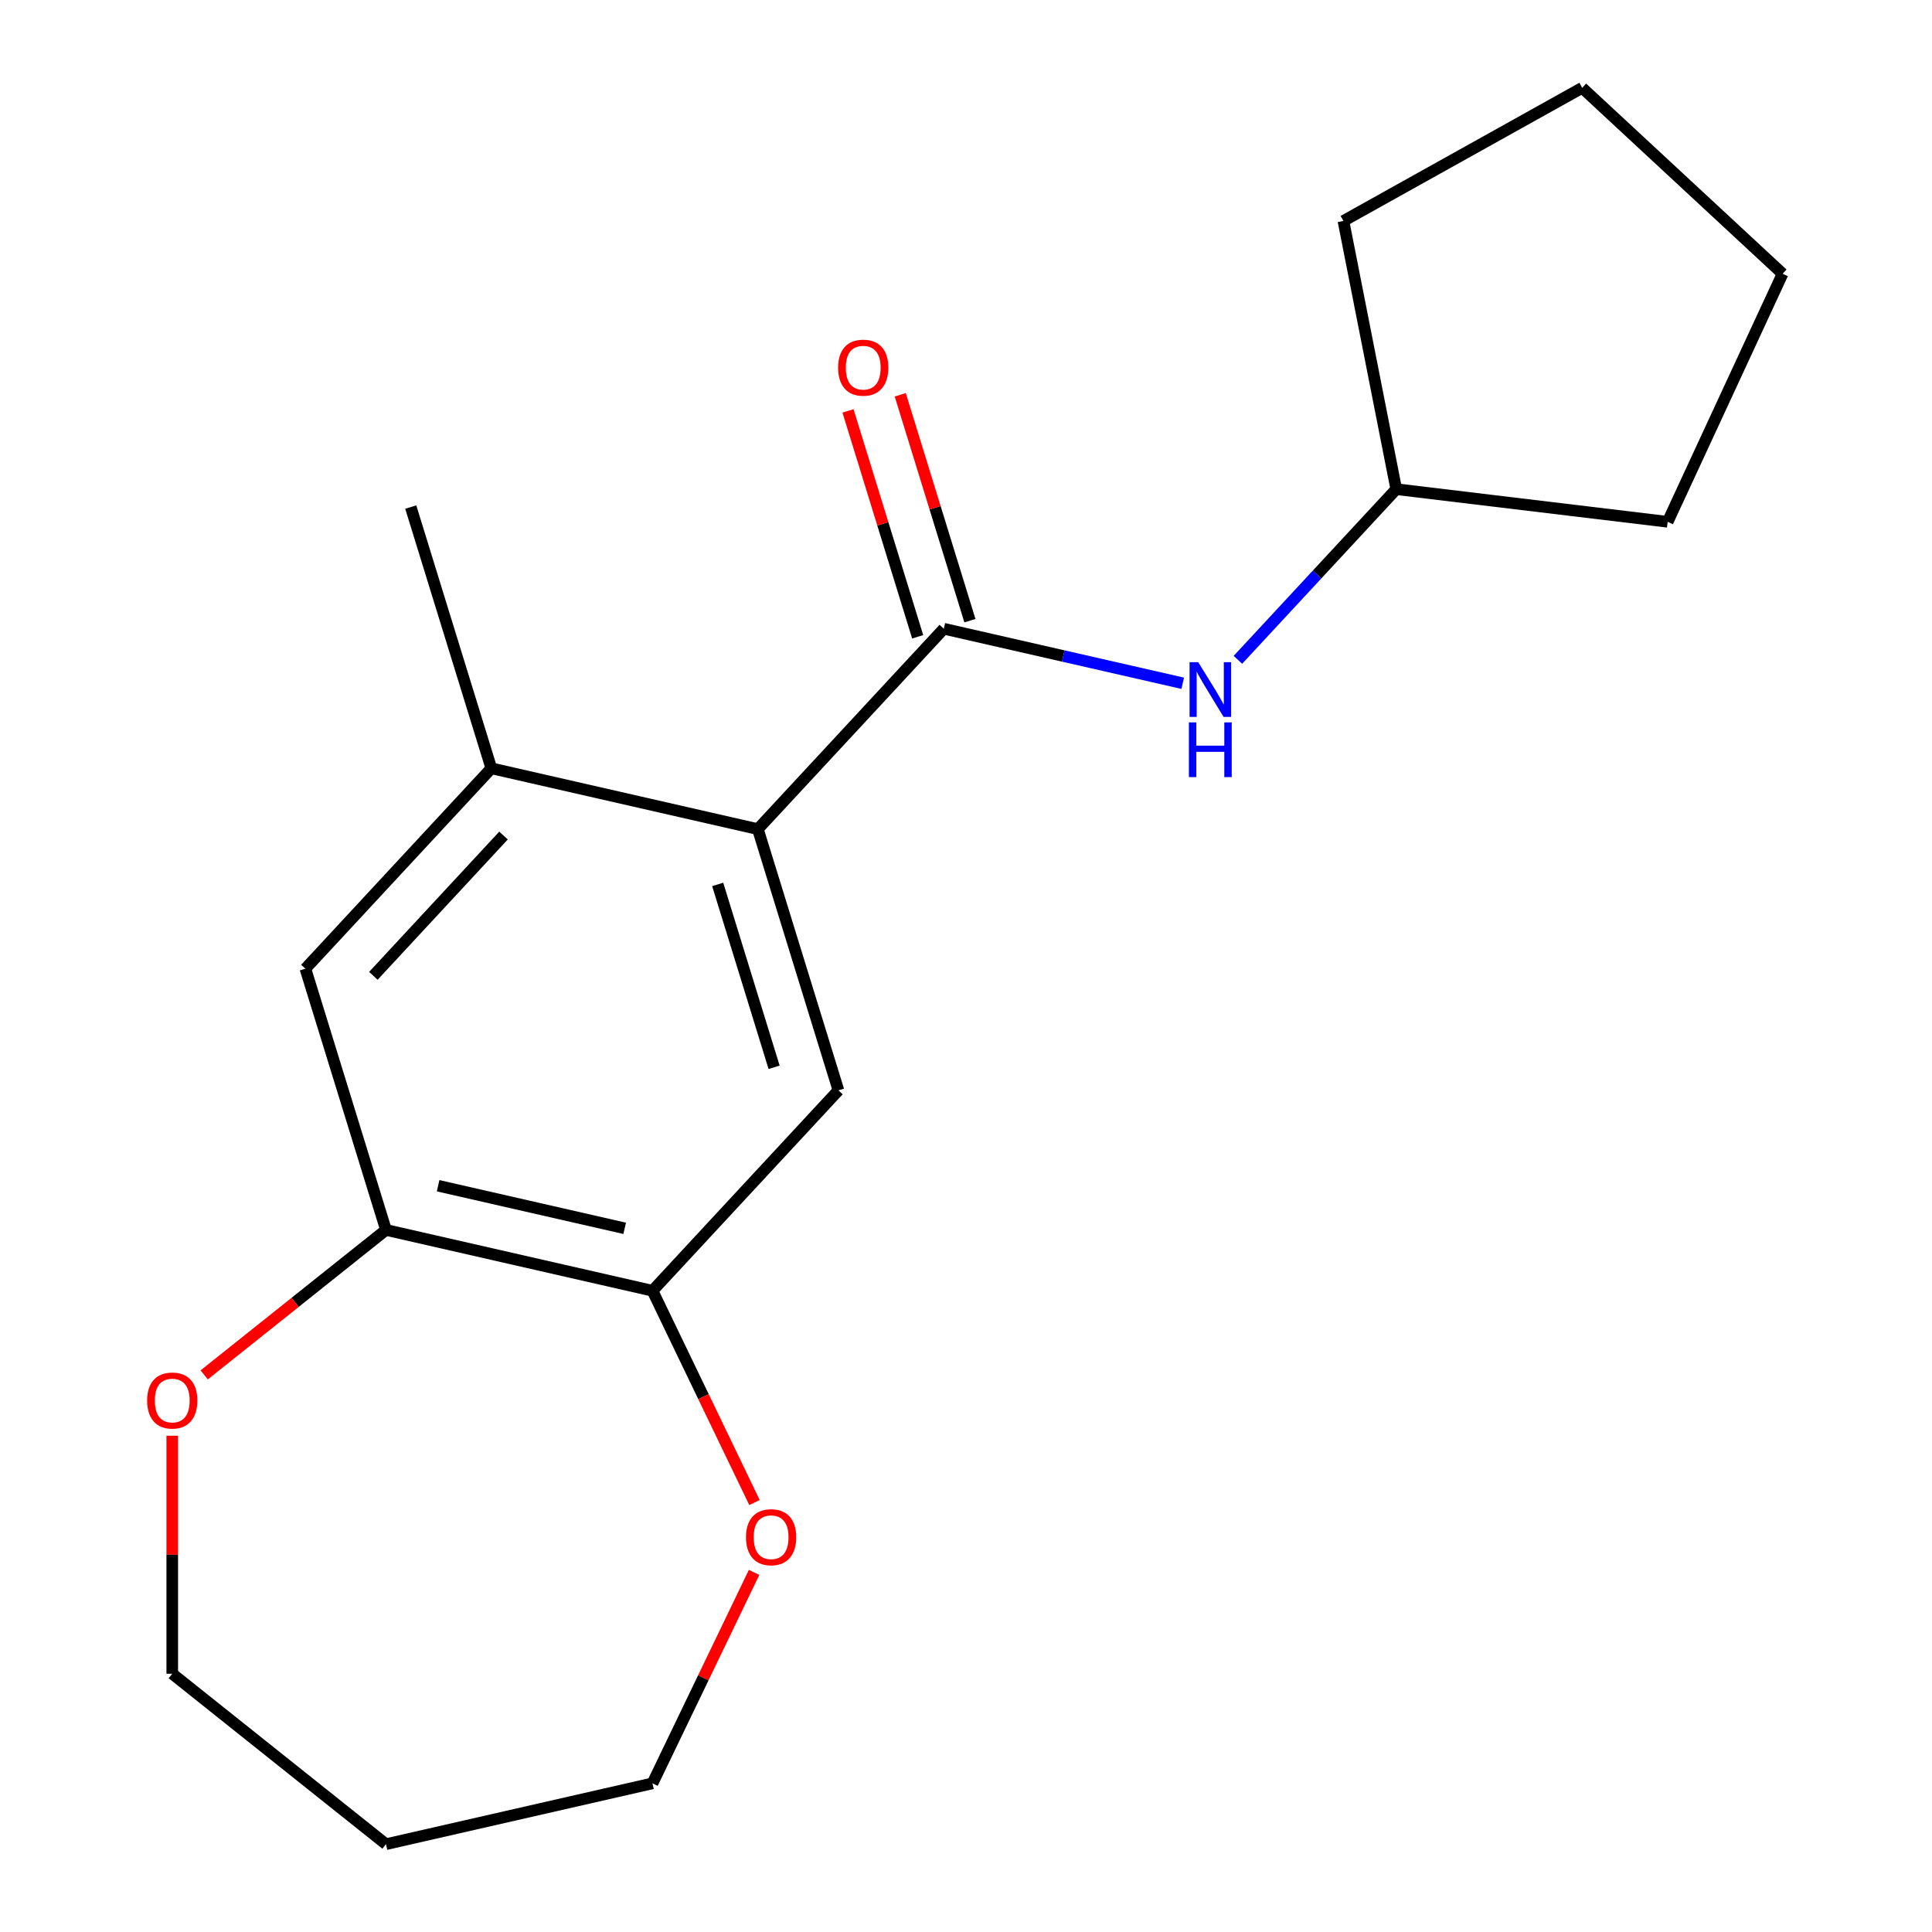 <?xml version='1.0' encoding='iso-8859-1'?>
<svg version='1.1' baseProfile='full'
              xmlns='http://www.w3.org/2000/svg'
                      xmlns:rdkit='http://www.rdkit.org/xml'
                      xmlns:xlink='http://www.w3.org/1999/xlink'
                  xml:space='preserve'
width='1000px' height='1000px' viewBox='0 0 1000 1000'>
<!-- END OF HEADER -->
<rect style='opacity:1.0;fill:#FFFFFF;stroke:none' width='1000' height='1000' x='0' y='0'> </rect>
<path class='bond-0' d='M 488.508,325.43 L 392.266,429.155' style='fill:none;fill-rule:evenodd;stroke:#000000;stroke-width:6px;stroke-linecap:butt;stroke-linejoin:miter;stroke-opacity:1' />
<path class='bond-5' d='M 488.508,325.43 L 550.344,339.544' style='fill:none;fill-rule:evenodd;stroke:#000000;stroke-width:6px;stroke-linecap:butt;stroke-linejoin:miter;stroke-opacity:1' />
<path class='bond-5' d='M 550.344,339.544 L 612.18,353.658' style='fill:none;fill-rule:evenodd;stroke:#0000FF;stroke-width:6px;stroke-linecap:butt;stroke-linejoin:miter;stroke-opacity:1' />
<path class='bond-7' d='M 502.029,321.26 L 483.998,262.803' style='fill:none;fill-rule:evenodd;stroke:#000000;stroke-width:6px;stroke-linecap:butt;stroke-linejoin:miter;stroke-opacity:1' />
<path class='bond-7' d='M 483.998,262.803 L 465.966,204.346' style='fill:none;fill-rule:evenodd;stroke:#FF0000;stroke-width:6px;stroke-linecap:butt;stroke-linejoin:miter;stroke-opacity:1' />
<path class='bond-7' d='M 474.987,329.601 L 456.956,271.144' style='fill:none;fill-rule:evenodd;stroke:#000000;stroke-width:6px;stroke-linecap:butt;stroke-linejoin:miter;stroke-opacity:1' />
<path class='bond-7' d='M 456.956,271.144 L 438.924,212.688' style='fill:none;fill-rule:evenodd;stroke:#FF0000;stroke-width:6px;stroke-linecap:butt;stroke-linejoin:miter;stroke-opacity:1' />
<path class='bond-1' d='M 392.266,429.155 L 433.973,564.366' style='fill:none;fill-rule:evenodd;stroke:#000000;stroke-width:6px;stroke-linecap:butt;stroke-linejoin:miter;stroke-opacity:1' />
<path class='bond-1' d='M 371.48,457.778 L 400.674,552.426' style='fill:none;fill-rule:evenodd;stroke:#000000;stroke-width:6px;stroke-linecap:butt;stroke-linejoin:miter;stroke-opacity:1' />
<path class='bond-2' d='M 392.266,429.155 L 254.316,397.669' style='fill:none;fill-rule:evenodd;stroke:#000000;stroke-width:6px;stroke-linecap:butt;stroke-linejoin:miter;stroke-opacity:1' />
<path class='bond-3' d='M 433.973,564.366 L 337.73,668.09' style='fill:none;fill-rule:evenodd;stroke:#000000;stroke-width:6px;stroke-linecap:butt;stroke-linejoin:miter;stroke-opacity:1' />
<path class='bond-6' d='M 254.316,397.669 L 158.074,501.394' style='fill:none;fill-rule:evenodd;stroke:#000000;stroke-width:6px;stroke-linecap:butt;stroke-linejoin:miter;stroke-opacity:1' />
<path class='bond-6' d='M 260.625,432.476 L 193.255,505.083' style='fill:none;fill-rule:evenodd;stroke:#000000;stroke-width:6px;stroke-linecap:butt;stroke-linejoin:miter;stroke-opacity:1' />
<path class='bond-12' d='M 254.316,397.669 L 212.609,262.458' style='fill:none;fill-rule:evenodd;stroke:#000000;stroke-width:6px;stroke-linecap:butt;stroke-linejoin:miter;stroke-opacity:1' />
<path class='bond-8' d='M 337.73,668.09 L 364.127,722.904' style='fill:none;fill-rule:evenodd;stroke:#000000;stroke-width:6px;stroke-linecap:butt;stroke-linejoin:miter;stroke-opacity:1' />
<path class='bond-8' d='M 364.127,722.904 L 390.524,777.718' style='fill:none;fill-rule:evenodd;stroke:#FF0000;stroke-width:6px;stroke-linecap:butt;stroke-linejoin:miter;stroke-opacity:1' />
<path class='bond-20' d='M 337.73,668.09 L 199.781,636.604' style='fill:none;fill-rule:evenodd;stroke:#000000;stroke-width:6px;stroke-linecap:butt;stroke-linejoin:miter;stroke-opacity:1' />
<path class='bond-20' d='M 323.335,635.778 L 226.77,613.737' style='fill:none;fill-rule:evenodd;stroke:#000000;stroke-width:6px;stroke-linecap:butt;stroke-linejoin:miter;stroke-opacity:1' />
<path class='bond-4' d='M 199.781,636.604 L 158.074,501.394' style='fill:none;fill-rule:evenodd;stroke:#000000;stroke-width:6px;stroke-linecap:butt;stroke-linejoin:miter;stroke-opacity:1' />
<path class='bond-9' d='M 199.781,636.604 L 152.736,674.121' style='fill:none;fill-rule:evenodd;stroke:#000000;stroke-width:6px;stroke-linecap:butt;stroke-linejoin:miter;stroke-opacity:1' />
<path class='bond-9' d='M 152.736,674.121 L 105.691,711.638' style='fill:none;fill-rule:evenodd;stroke:#FF0000;stroke-width:6px;stroke-linecap:butt;stroke-linejoin:miter;stroke-opacity:1' />
<path class='bond-10' d='M 640.735,341.529 L 681.718,297.36' style='fill:none;fill-rule:evenodd;stroke:#0000FF;stroke-width:6px;stroke-linecap:butt;stroke-linejoin:miter;stroke-opacity:1' />
<path class='bond-10' d='M 681.718,297.36 L 722.7,253.192' style='fill:none;fill-rule:evenodd;stroke:#000000;stroke-width:6px;stroke-linecap:butt;stroke-linejoin:miter;stroke-opacity:1' />
<path class='bond-13' d='M 390.312,813.872 L 364.021,868.466' style='fill:none;fill-rule:evenodd;stroke:#FF0000;stroke-width:6px;stroke-linecap:butt;stroke-linejoin:miter;stroke-opacity:1' />
<path class='bond-13' d='M 364.021,868.466 L 337.73,923.059' style='fill:none;fill-rule:evenodd;stroke:#000000;stroke-width:6px;stroke-linecap:butt;stroke-linejoin:miter;stroke-opacity:1' />
<path class='bond-14' d='M 89.154,743.124 L 89.154,804.724' style='fill:none;fill-rule:evenodd;stroke:#FF0000;stroke-width:6px;stroke-linecap:butt;stroke-linejoin:miter;stroke-opacity:1' />
<path class='bond-14' d='M 89.154,804.724 L 89.154,866.323' style='fill:none;fill-rule:evenodd;stroke:#000000;stroke-width:6px;stroke-linecap:butt;stroke-linejoin:miter;stroke-opacity:1' />
<path class='bond-15' d='M 722.7,253.192 L 695.355,114.362' style='fill:none;fill-rule:evenodd;stroke:#000000;stroke-width:6px;stroke-linecap:butt;stroke-linejoin:miter;stroke-opacity:1' />
<path class='bond-16' d='M 722.7,253.192 L 863.185,270.086' style='fill:none;fill-rule:evenodd;stroke:#000000;stroke-width:6px;stroke-linecap:butt;stroke-linejoin:miter;stroke-opacity:1' />
<path class='bond-11' d='M 199.781,954.545 L 337.73,923.059' style='fill:none;fill-rule:evenodd;stroke:#000000;stroke-width:6px;stroke-linecap:butt;stroke-linejoin:miter;stroke-opacity:1' />
<path class='bond-21' d='M 199.781,954.545 L 89.154,866.323' style='fill:none;fill-rule:evenodd;stroke:#000000;stroke-width:6px;stroke-linecap:butt;stroke-linejoin:miter;stroke-opacity:1' />
<path class='bond-18' d='M 695.355,114.362 L 818.94,45.455' style='fill:none;fill-rule:evenodd;stroke:#000000;stroke-width:6px;stroke-linecap:butt;stroke-linejoin:miter;stroke-opacity:1' />
<path class='bond-17' d='M 863.185,270.086 L 922.664,141.697' style='fill:none;fill-rule:evenodd;stroke:#000000;stroke-width:6px;stroke-linecap:butt;stroke-linejoin:miter;stroke-opacity:1' />
<path class='bond-19' d='M 922.664,141.697 L 818.94,45.455' style='fill:none;fill-rule:evenodd;stroke:#000000;stroke-width:6px;stroke-linecap:butt;stroke-linejoin:miter;stroke-opacity:1' />
<path  class='atom-6' d='M 620.198 342.756
L 629.478 357.756
Q 630.398 359.236, 631.878 361.916
Q 633.358 364.596, 633.438 364.756
L 633.438 342.756
L 637.198 342.756
L 637.198 371.076
L 633.318 371.076
L 623.358 354.676
Q 622.198 352.756, 620.958 350.556
Q 619.758 348.356, 619.398 347.676
L 619.398 371.076
L 615.718 371.076
L 615.718 342.756
L 620.198 342.756
' fill='#0000FF'/>
<path  class='atom-6' d='M 615.378 373.908
L 619.218 373.908
L 619.218 385.948
L 633.698 385.948
L 633.698 373.908
L 637.538 373.908
L 637.538 402.228
L 633.698 402.228
L 633.698 389.148
L 619.218 389.148
L 619.218 402.228
L 615.378 402.228
L 615.378 373.908
' fill='#0000FF'/>
<path  class='atom-8' d='M 433.801 190.3
Q 433.801 183.5, 437.161 179.7
Q 440.521 175.9, 446.801 175.9
Q 453.081 175.9, 456.441 179.7
Q 459.801 183.5, 459.801 190.3
Q 459.801 197.18, 456.401 201.1
Q 453.001 204.98, 446.801 204.98
Q 440.561 204.98, 437.161 201.1
Q 433.801 197.22, 433.801 190.3
M 446.801 201.78
Q 451.121 201.78, 453.441 198.9
Q 455.801 195.98, 455.801 190.3
Q 455.801 184.74, 453.441 181.94
Q 451.121 179.1, 446.801 179.1
Q 442.481 179.1, 440.121 181.9
Q 437.801 184.7, 437.801 190.3
Q 437.801 196.02, 440.121 198.9
Q 442.481 201.78, 446.801 201.78
' fill='#FF0000'/>
<path  class='atom-9' d='M 386.123 795.655
Q 386.123 788.855, 389.483 785.055
Q 392.843 781.255, 399.123 781.255
Q 405.403 781.255, 408.763 785.055
Q 412.123 788.855, 412.123 795.655
Q 412.123 802.535, 408.723 806.455
Q 405.323 810.335, 399.123 810.335
Q 392.883 810.335, 389.483 806.455
Q 386.123 802.575, 386.123 795.655
M 399.123 807.135
Q 403.443 807.135, 405.763 804.255
Q 408.123 801.335, 408.123 795.655
Q 408.123 790.095, 405.763 787.295
Q 403.443 784.455, 399.123 784.455
Q 394.803 784.455, 392.443 787.255
Q 390.123 790.055, 390.123 795.655
Q 390.123 801.375, 392.443 804.255
Q 394.803 807.135, 399.123 807.135
' fill='#FF0000'/>
<path  class='atom-10' d='M 76.154 724.906
Q 76.154 718.106, 79.514 714.306
Q 82.874 710.506, 89.154 710.506
Q 95.434 710.506, 98.794 714.306
Q 102.154 718.106, 102.154 724.906
Q 102.154 731.786, 98.754 735.706
Q 95.354 739.586, 89.154 739.586
Q 82.914 739.586, 79.514 735.706
Q 76.154 731.826, 76.154 724.906
M 89.154 736.386
Q 93.474 736.386, 95.794 733.506
Q 98.154 730.586, 98.154 724.906
Q 98.154 719.346, 95.794 716.546
Q 93.474 713.706, 89.154 713.706
Q 84.834 713.706, 82.474 716.506
Q 80.154 719.306, 80.154 724.906
Q 80.154 730.626, 82.474 733.506
Q 84.834 736.386, 89.154 736.386
' fill='#FF0000'/>
</svg>
